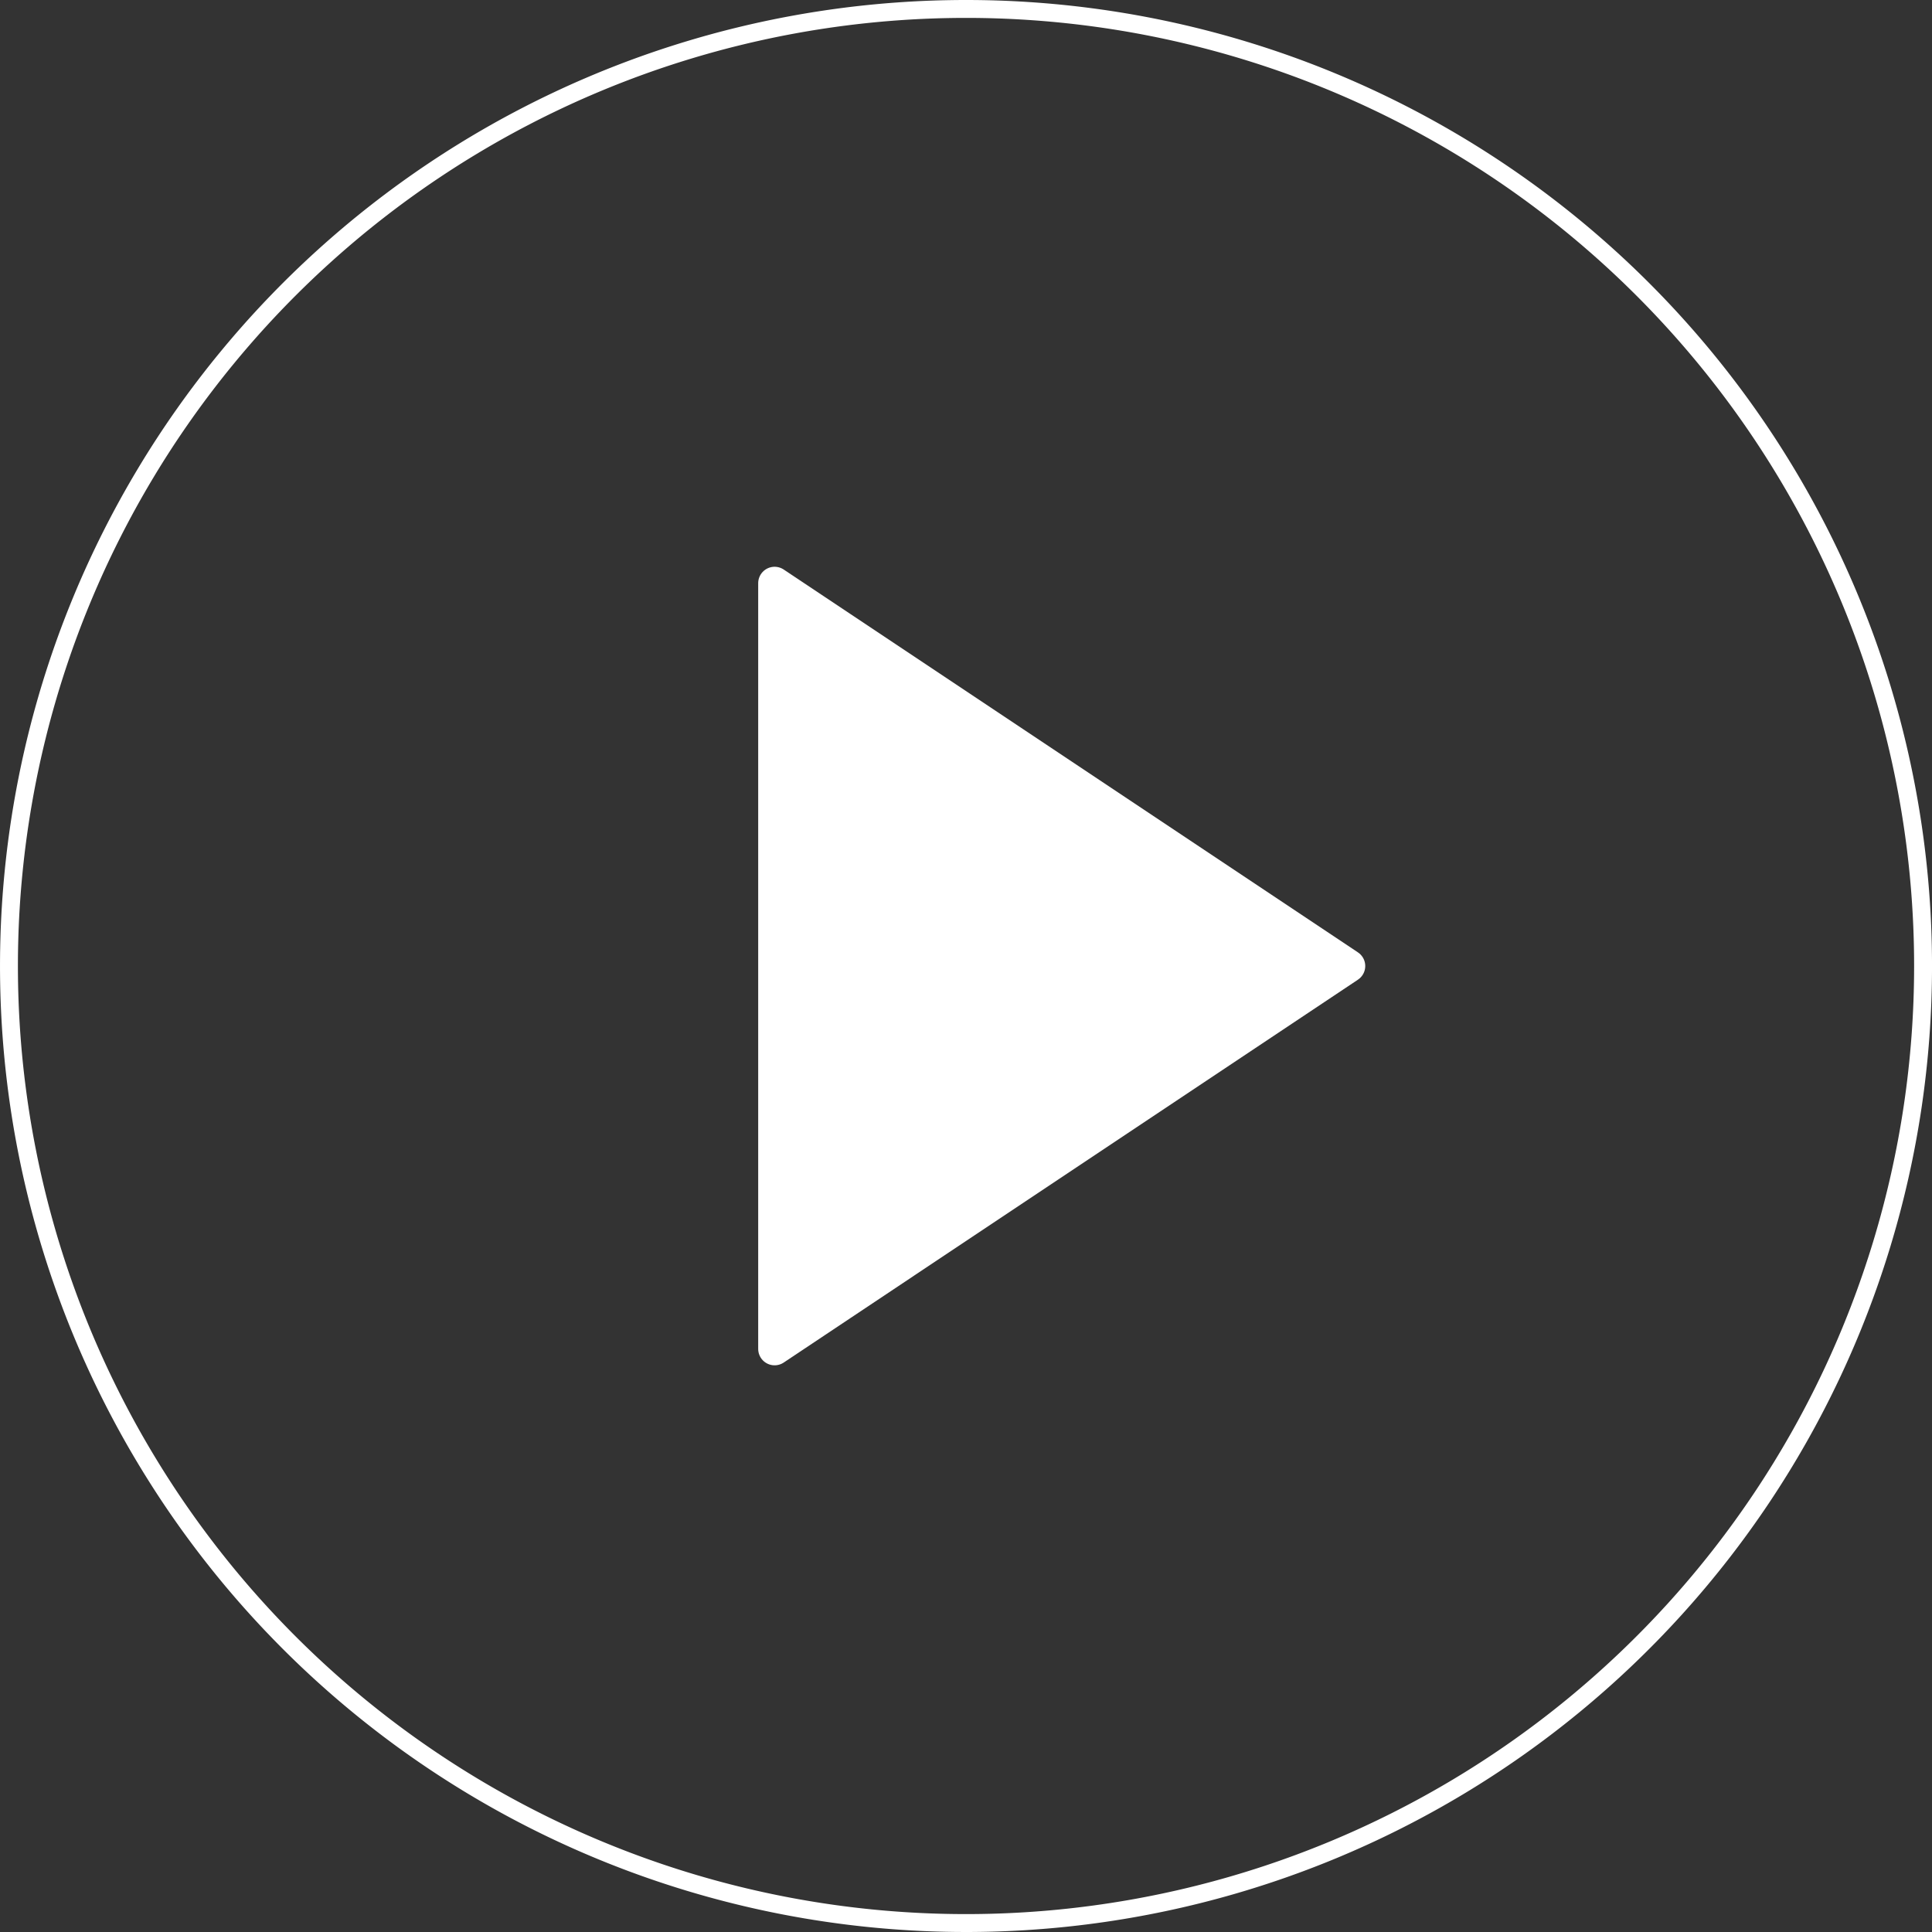 <svg xmlns="http://www.w3.org/2000/svg" width="107.906" height="107.906" viewBox="0 0 107.906 107.906">
  <rect x="0" y="0" width="107.906" height="107.906" fill="#333333" stroke="none"/>
  <g id="Icon_feather-play-circle" data-name="Icon feather-play-circle" transform="translate(0.5 0.5)">
    <path id="Tracé_666" data-name="Tracé 666" d="M108.74,55.286A53.453,53.453,0,1,1,55.286,1.833,53.453,53.453,0,0,1,108.74,55.286Z" transform="translate(-1.833 -1.833)" fill="none" stroke="#fff" stroke-linecap="round" stroke-linejoin="round" stroke-width="1"/>
    <path id="Tracé_667" data-name="Tracé 667" d="M9.167,7.333,41.239,28.715,9.167,50.1Z" transform="translate(33.596 24.739)" fill="#fff" stroke="#fff" stroke-linecap="round" stroke-linejoin="round" stroke-width="1.833"/>
  </g>
</svg>
